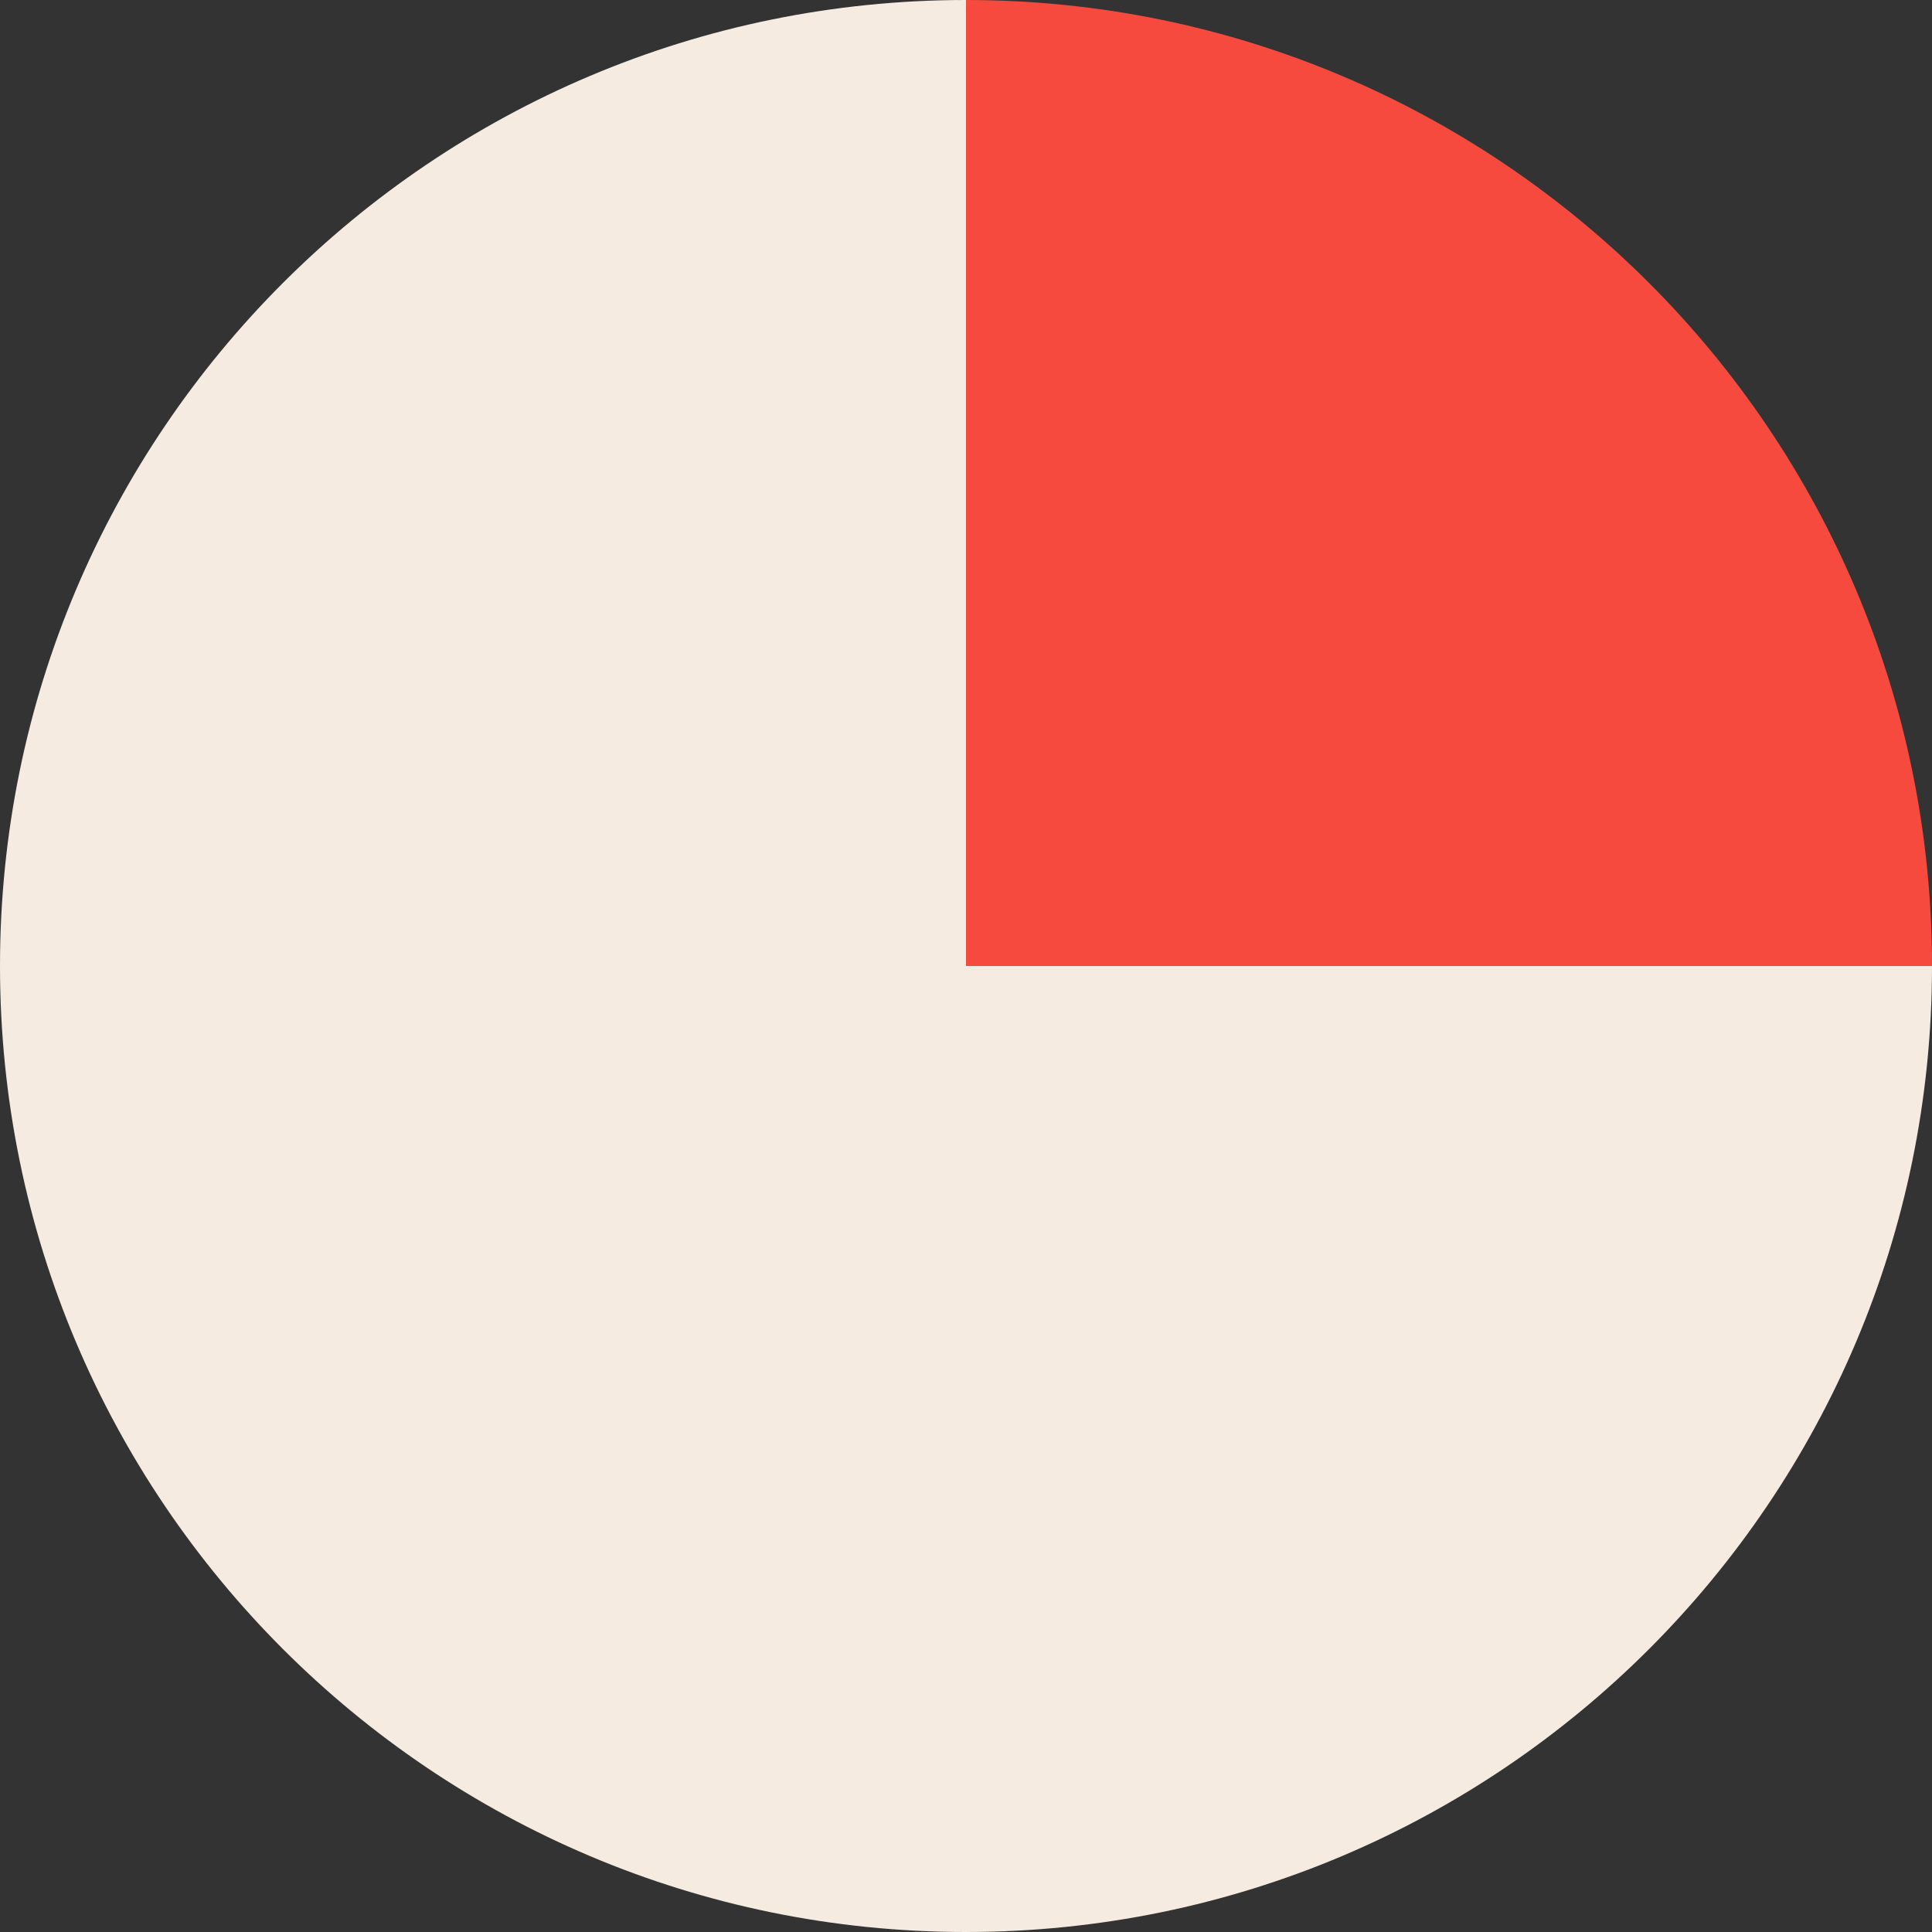 <svg xmlns="http://www.w3.org/2000/svg" width="88" height="88" fill="none" viewBox="0 0 88 88"><rect x="0" y="0" width="88" height="88" fill="#333333" stroke="none"/><path fill="#F5EBE1" d="M44 44h44c0 24.3-19.7 44-44 44S0 68.3 0 44 19.7 0 44 0v44Z"/><path fill="#F54A3D" d="M44 44V0c24.3 0 44 19.7 44 44H44Z"/></svg>